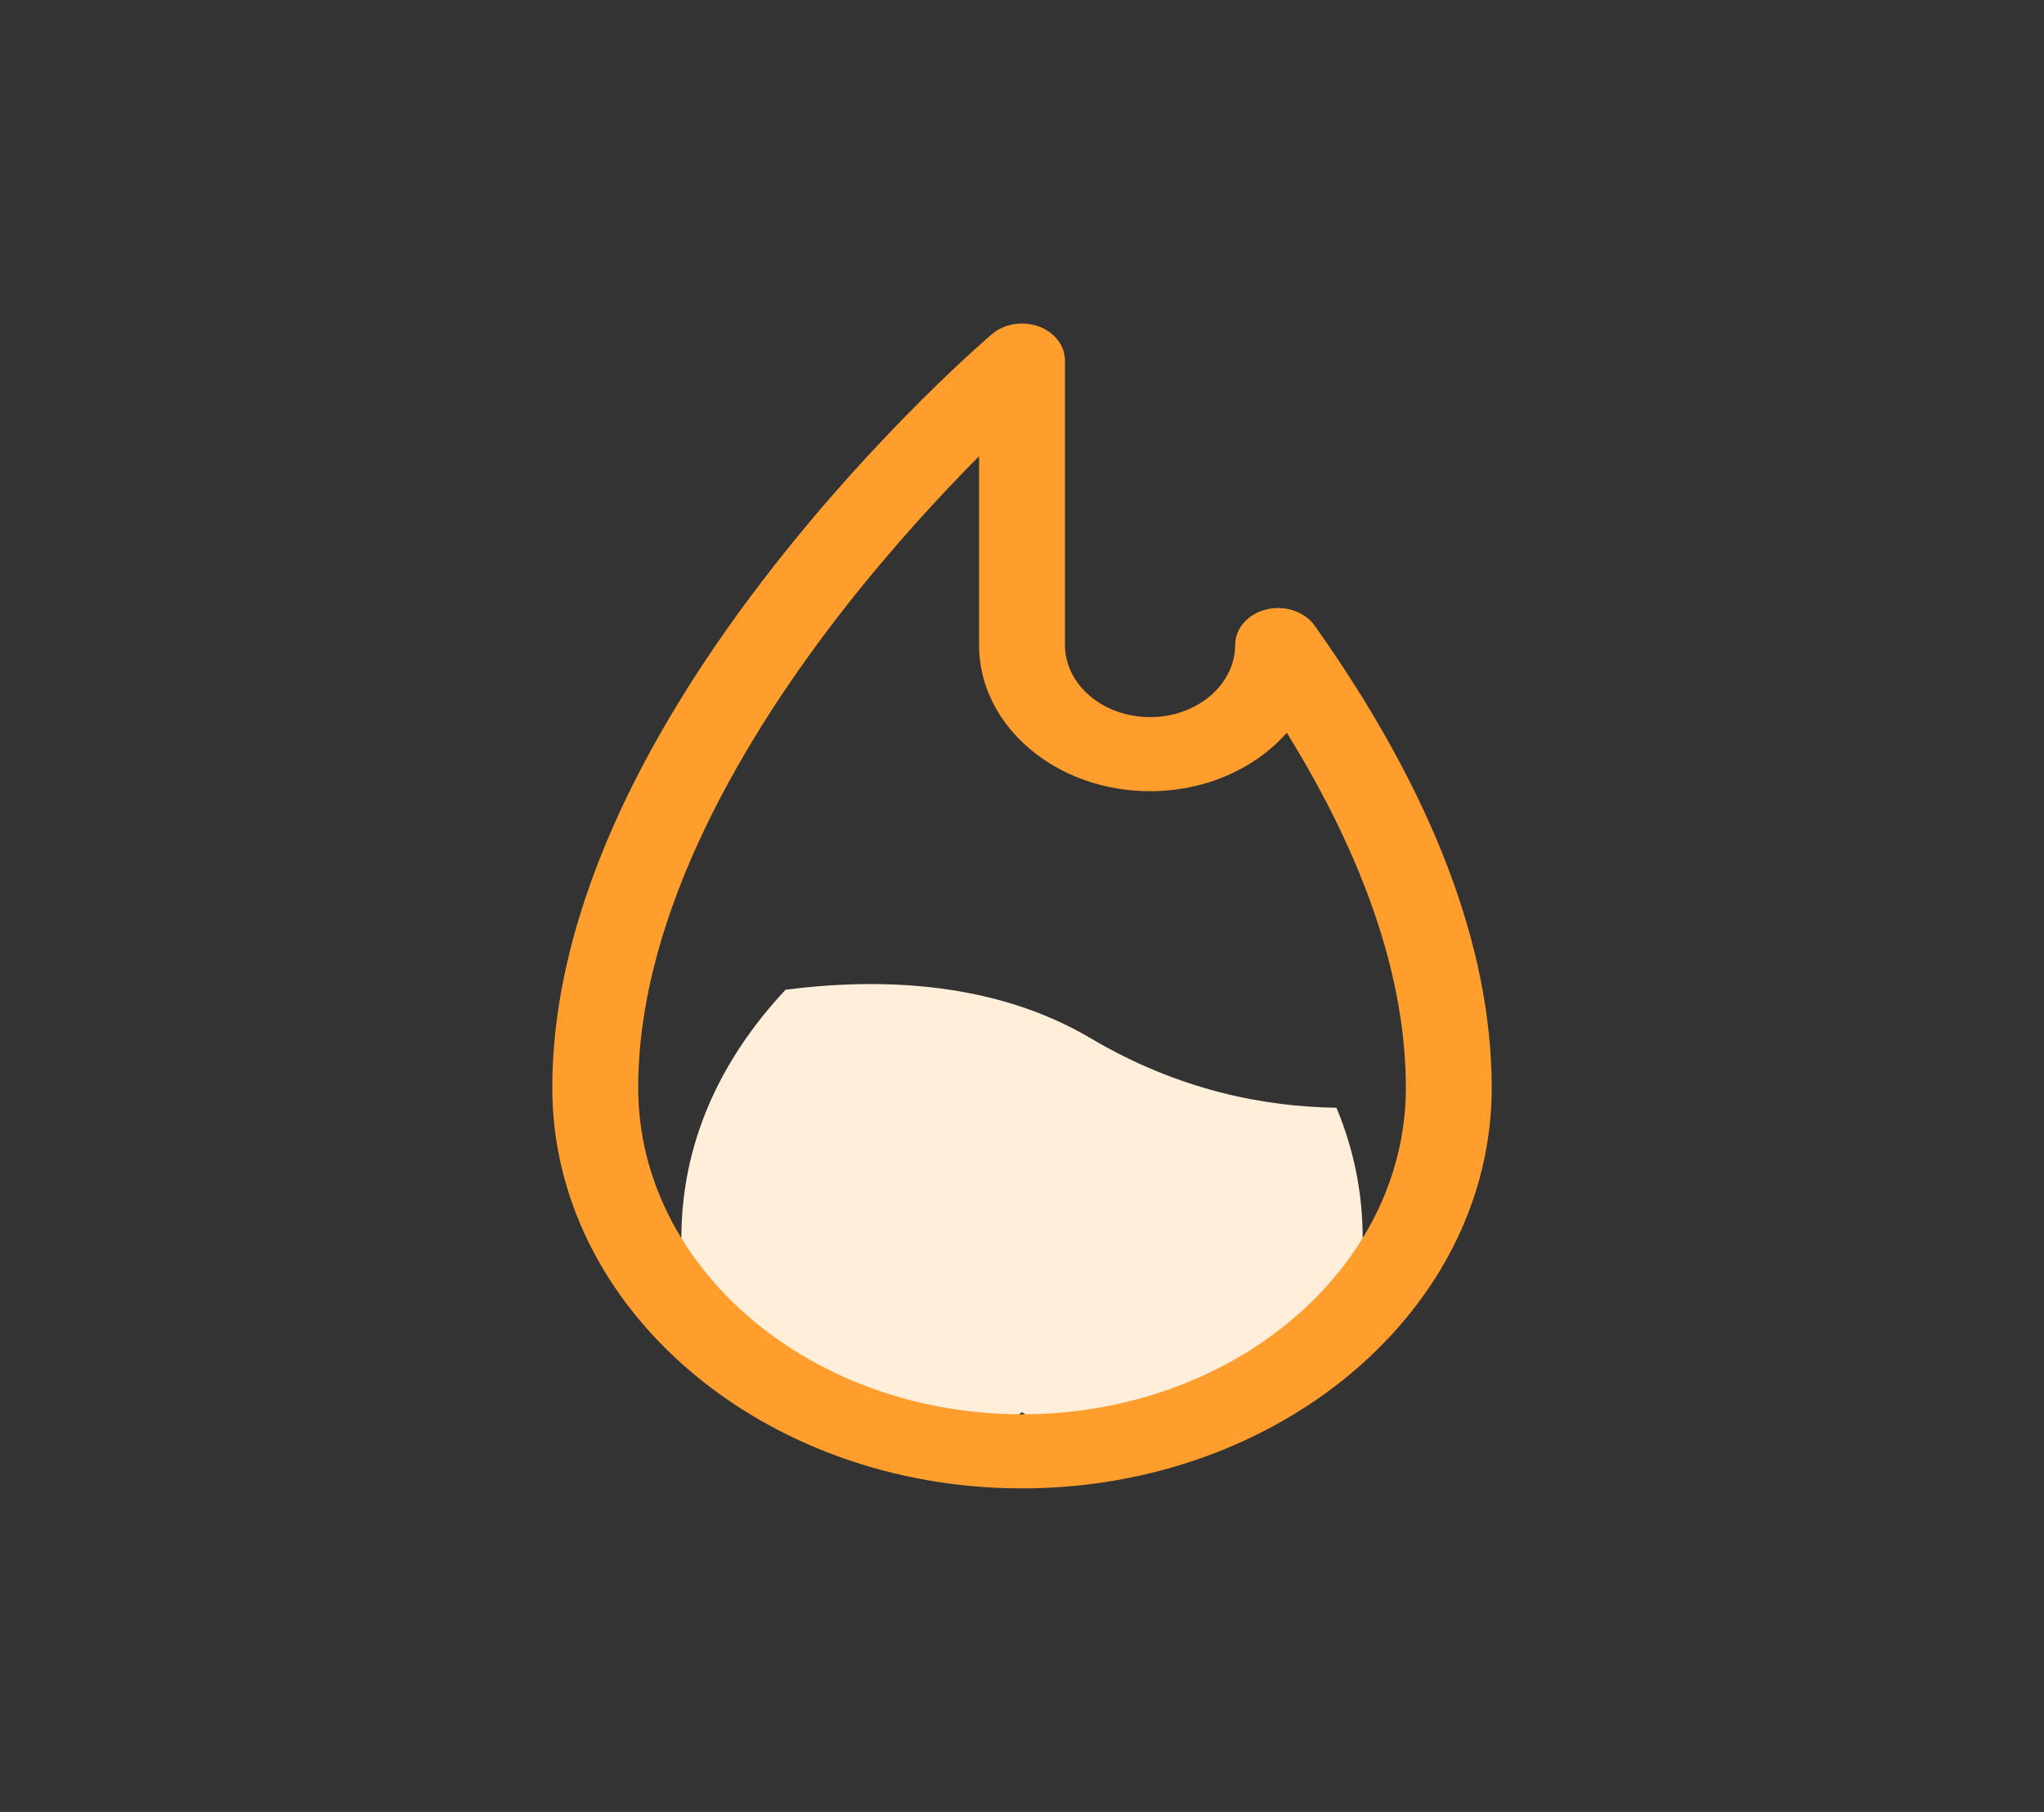 <svg width="44" height="39" viewBox="0 0 44 39" fill="none" xmlns="http://www.w3.org/2000/svg">
<rect x="0" y="0" width="44" height="39" fill="#333333" stroke="none"/>
<path d="M22 30.395C18.988 32.558 14.68 30.456 14.667 26.659C14.667 24.605 15.501 22.811 16.91 21.303C18.99 21.036 21.432 21.134 23.488 22.353C25.384 23.475 27.238 23.823 28.769 23.843C29.144 24.74 29.334 25.682 29.334 26.661C29.321 30.472 24.997 32.557 22 30.395V30.395Z" fill="#FFEEDA"/>
<path d="M28.246 13.507C28.047 13.226 27.653 13.093 27.282 13.181C26.911 13.269 26.654 13.557 26.654 13.885C26.654 14.777 25.803 15.502 24.756 15.502C23.709 15.502 22.858 14.777 22.858 13.885V7.762C22.858 7.466 22.649 7.2 22.328 7.087C22.008 6.974 21.639 7.036 21.393 7.245C21.297 7.327 19.01 9.287 16.693 12.247C15.327 13.993 14.236 15.725 13.452 17.395C12.459 19.509 11.956 21.535 11.956 23.413C11.956 28.131 16.462 31.969 22 31.969C27.539 31.969 32.045 28.131 32.045 23.413C32.045 20.393 30.767 17.06 28.246 13.507V13.507ZM22 30.508C17.407 30.508 13.671 27.325 13.671 23.413C13.671 19.562 16.08 15.669 18.102 13.082C19.197 11.679 20.301 10.497 21.142 9.657V13.885C21.142 15.582 22.763 16.963 24.756 16.963C25.974 16.963 27.054 16.447 27.709 15.658C29.448 18.449 30.329 21.052 30.329 23.413C30.329 27.325 26.593 30.508 22 30.508Z" fill="#FF9E2C"/>
<path fill-rule="evenodd" clip-rule="evenodd" d="M21.351 7.194C21.615 6.968 22.009 6.903 22.351 7.023C22.692 7.144 22.925 7.432 22.925 7.762V13.885C22.925 14.729 23.735 15.435 24.756 15.435C25.777 15.435 26.588 14.729 26.588 13.885C26.588 13.519 26.873 13.209 27.267 13.116C27.66 13.022 28.084 13.162 28.301 13.468C30.826 17.027 32.111 20.374 32.111 23.413C32.111 28.178 27.565 32.036 22 32.036C16.436 32.036 11.889 28.178 11.889 23.413C11.889 21.522 12.396 19.488 13.392 17.366C14.179 15.691 15.272 13.955 16.641 12.206C18.962 9.24 21.253 7.277 21.351 7.194ZM21.437 7.296C21.343 7.377 19.059 9.333 16.746 12.289C15.382 14.032 14.294 15.759 13.513 17.423C12.523 19.532 12.023 21.547 12.023 23.413C12.023 28.083 16.488 31.902 22 31.902C27.513 31.902 31.978 28.083 31.978 23.413C31.978 20.412 30.708 17.093 28.192 13.546C28.011 13.291 27.646 13.164 27.297 13.246C26.949 13.329 26.721 13.595 26.721 13.885C26.721 14.824 25.829 15.569 24.756 15.569C23.684 15.569 22.791 14.824 22.791 13.885V7.762C22.791 7.5 22.606 7.256 22.306 7.15C22.007 7.044 21.663 7.104 21.437 7.296ZM21.209 9.496V13.885C21.209 15.535 22.79 16.896 24.756 16.896C25.956 16.896 27.017 16.387 27.658 15.615L27.716 15.544L27.765 15.622C29.509 18.42 30.396 21.035 30.396 23.413C30.396 27.372 26.619 30.575 22 30.575C17.382 30.575 13.604 27.372 13.604 23.413C13.604 19.538 16.027 15.629 18.05 13.04C19.147 11.635 20.253 10.451 21.096 9.609L21.209 9.496ZM21.076 9.819C20.252 10.649 19.199 11.786 18.154 13.123C16.134 15.709 13.738 19.586 13.738 23.413C13.738 27.278 17.434 30.441 22 30.441C26.567 30.441 30.263 27.278 30.263 23.413C30.263 21.091 29.404 18.526 27.7 15.771C27.027 16.537 25.956 17.03 24.756 17.03C22.738 17.03 21.076 15.63 21.076 13.885V9.819Z" fill="#FF9E2C"/>
</svg>
